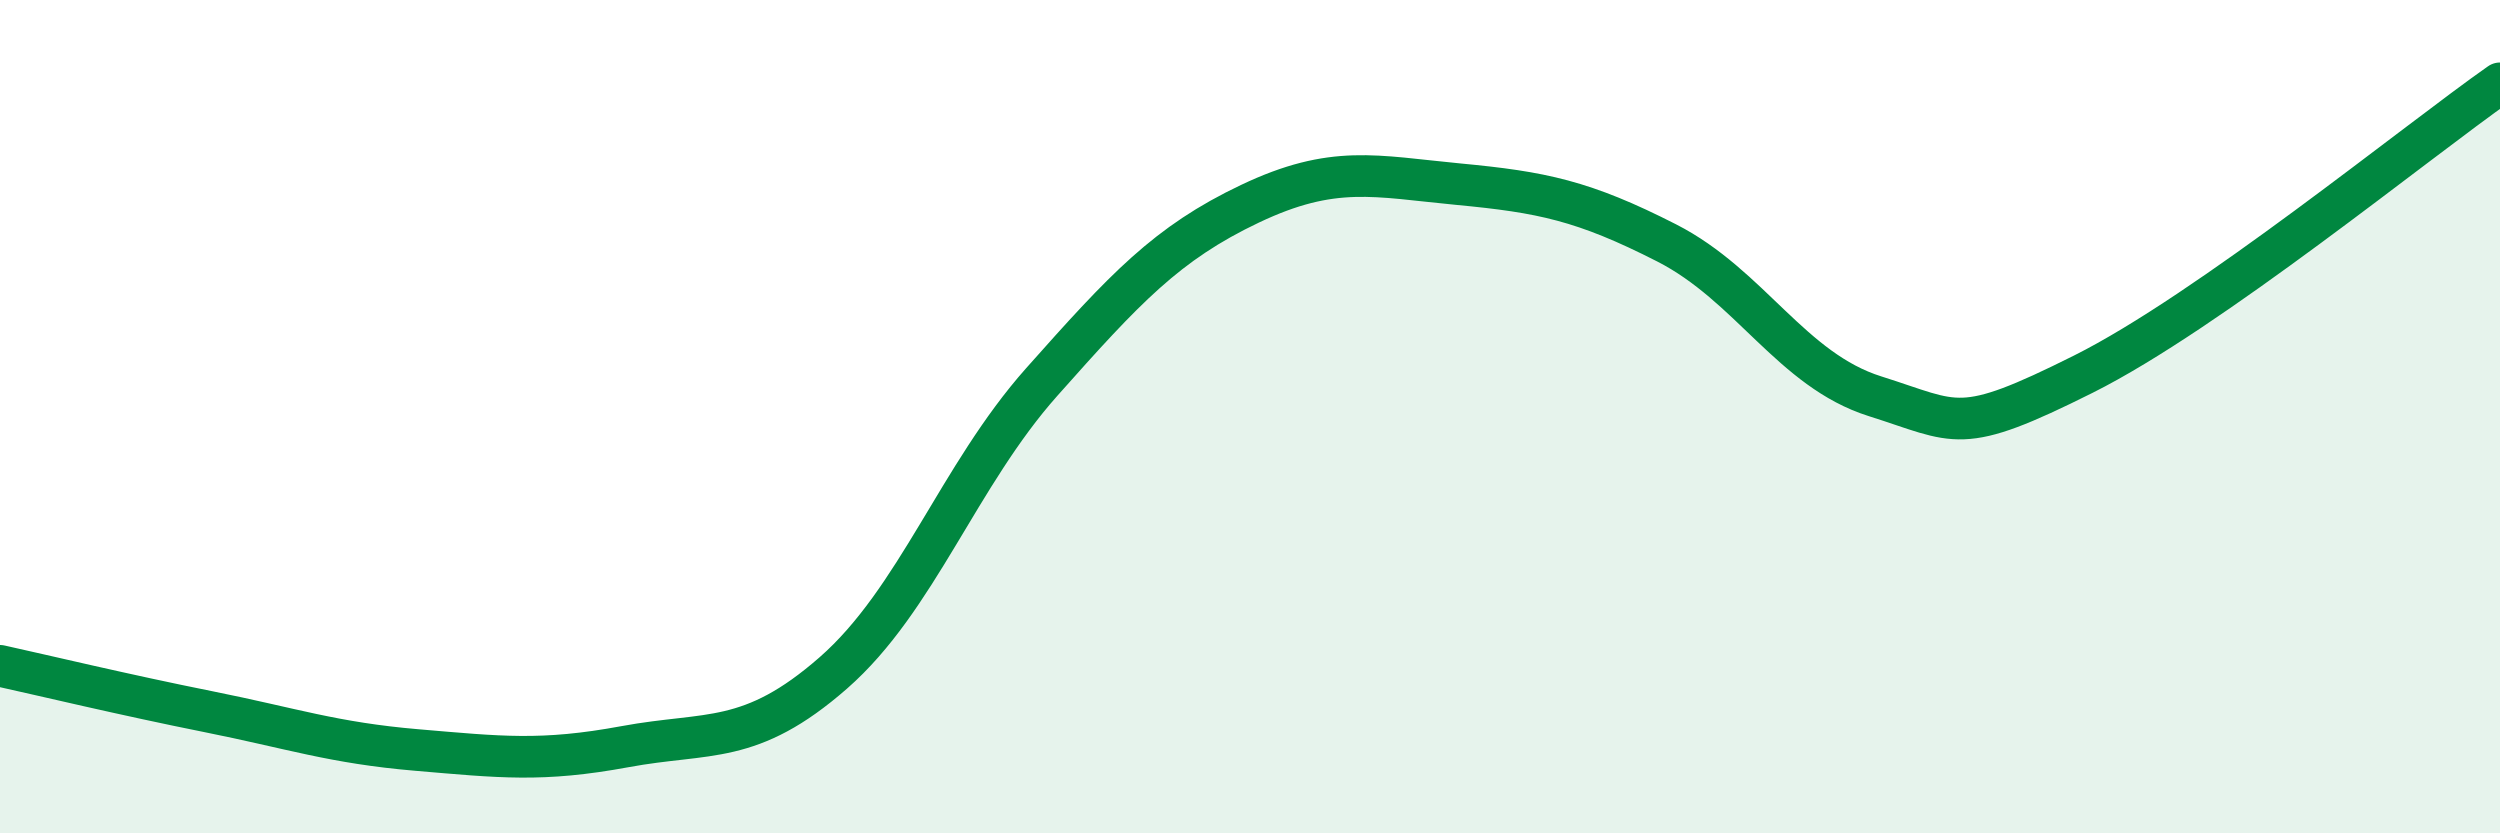 
    <svg width="60" height="20" viewBox="0 0 60 20" xmlns="http://www.w3.org/2000/svg">
      <path
        d="M 0,15.98 C 1,16.2 3,16.68 5,17.08 C 7,17.48 8,17.83 10,18 C 12,18.17 13,18.29 15,17.92 C 17,17.55 18,17.9 20,16.15 C 22,14.4 23,11.42 25,9.17 C 27,6.92 28,5.84 30,4.89 C 32,3.94 33,4.23 35,4.42 C 37,4.61 38,4.81 40,5.83 C 42,6.85 43,8.88 45,9.51 C 47,10.14 47,10.48 50,8.98 C 53,7.48 58,3.4 60,2L60 20L0 20Z"
        fill="#008740"
        opacity="0.1"
        stroke-linecap="round"
        stroke-linejoin="round"
      />
      <path
        d="M 0,15.98 C 1,16.2 3,16.68 5,17.08 C 7,17.48 8,17.83 10,18 C 12,18.17 13,18.29 15,17.92 C 17,17.55 18,17.9 20,16.15 C 22,14.4 23,11.42 25,9.17 C 27,6.92 28,5.84 30,4.89 C 32,3.94 33,4.23 35,4.42 C 37,4.61 38,4.81 40,5.83 C 42,6.85 43,8.88 45,9.51 C 47,10.14 47,10.48 50,8.98 C 53,7.48 58,3.4 60,2"
        stroke="#008740"
        stroke-width="1"
        fill="none"
        stroke-linecap="round"
        stroke-linejoin="round"
      />
    </svg>
  